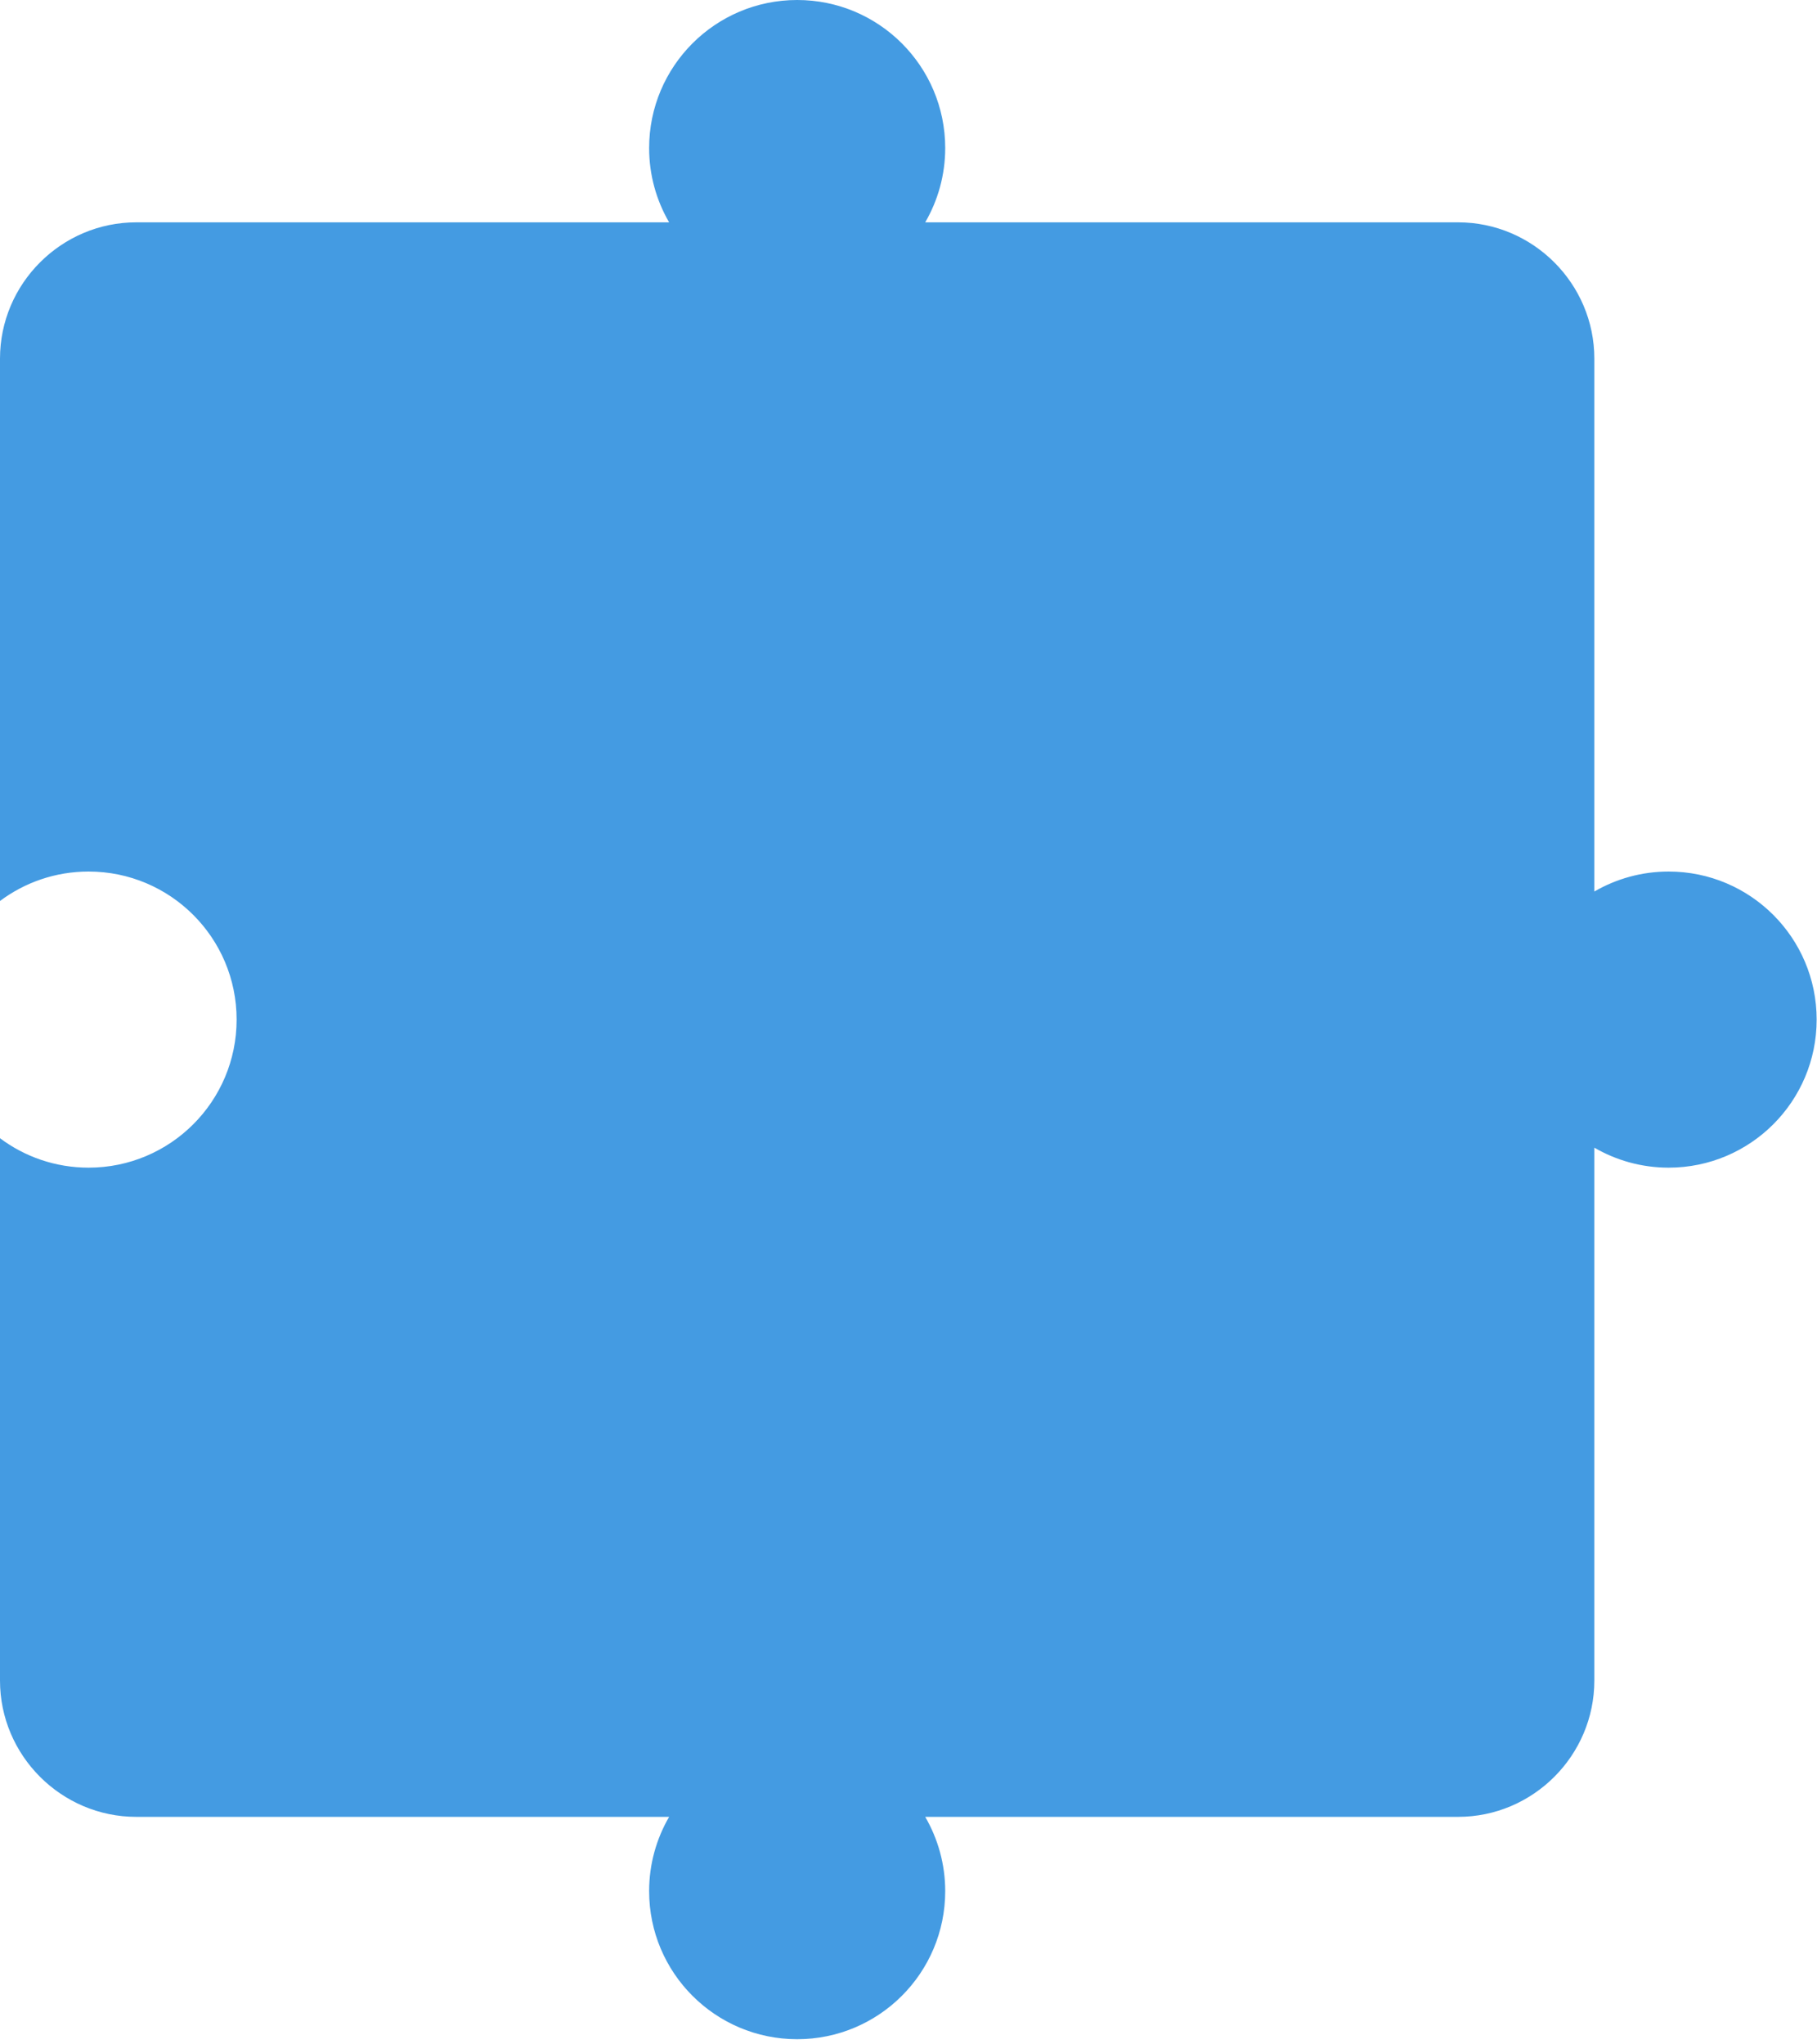 <svg width="232" height="261" viewBox="0 0 232 261" fill="none" xmlns="http://www.w3.org/2000/svg">
<g style="mix-blend-mode:multiply">
<path d="M213.053 111.268C209.596 111.268 206.36 112.202 203.57 113.82V45.785C203.57 36.215 195.74 28.385 186.17 28.385H118.135C119.753 25.596 120.687 22.359 120.687 18.902C120.687 8.462 112.225 0 101.785 0C91.345 0 82.883 8.462 82.883 18.902C82.883 22.359 83.816 25.596 85.435 28.385H17.4C7.83 28.385 0 36.215 0 45.785V115.026C3.155 112.666 7.07 111.268 11.31 111.268C21.75 111.268 30.212 119.73 30.212 130.17C30.212 140.61 21.75 149.073 11.31 149.073C7.07 149.073 3.149 147.675 0 145.314V214.555C0 224.125 7.83 231.955 17.4 231.955H85.435C83.816 234.745 82.883 237.982 82.883 241.438C82.883 251.878 91.345 260.341 101.785 260.341C112.225 260.341 120.687 251.878 120.687 241.438C120.687 237.982 119.753 234.745 118.135 231.955H186.17C195.74 231.955 203.57 224.125 203.57 214.555V146.521C206.36 148.139 209.596 149.073 213.053 149.073C223.493 149.073 231.955 140.61 231.955 130.17C231.955 119.73 223.493 111.268 213.053 111.268Z" fill="#449BE2"/>
</g>
</svg>
